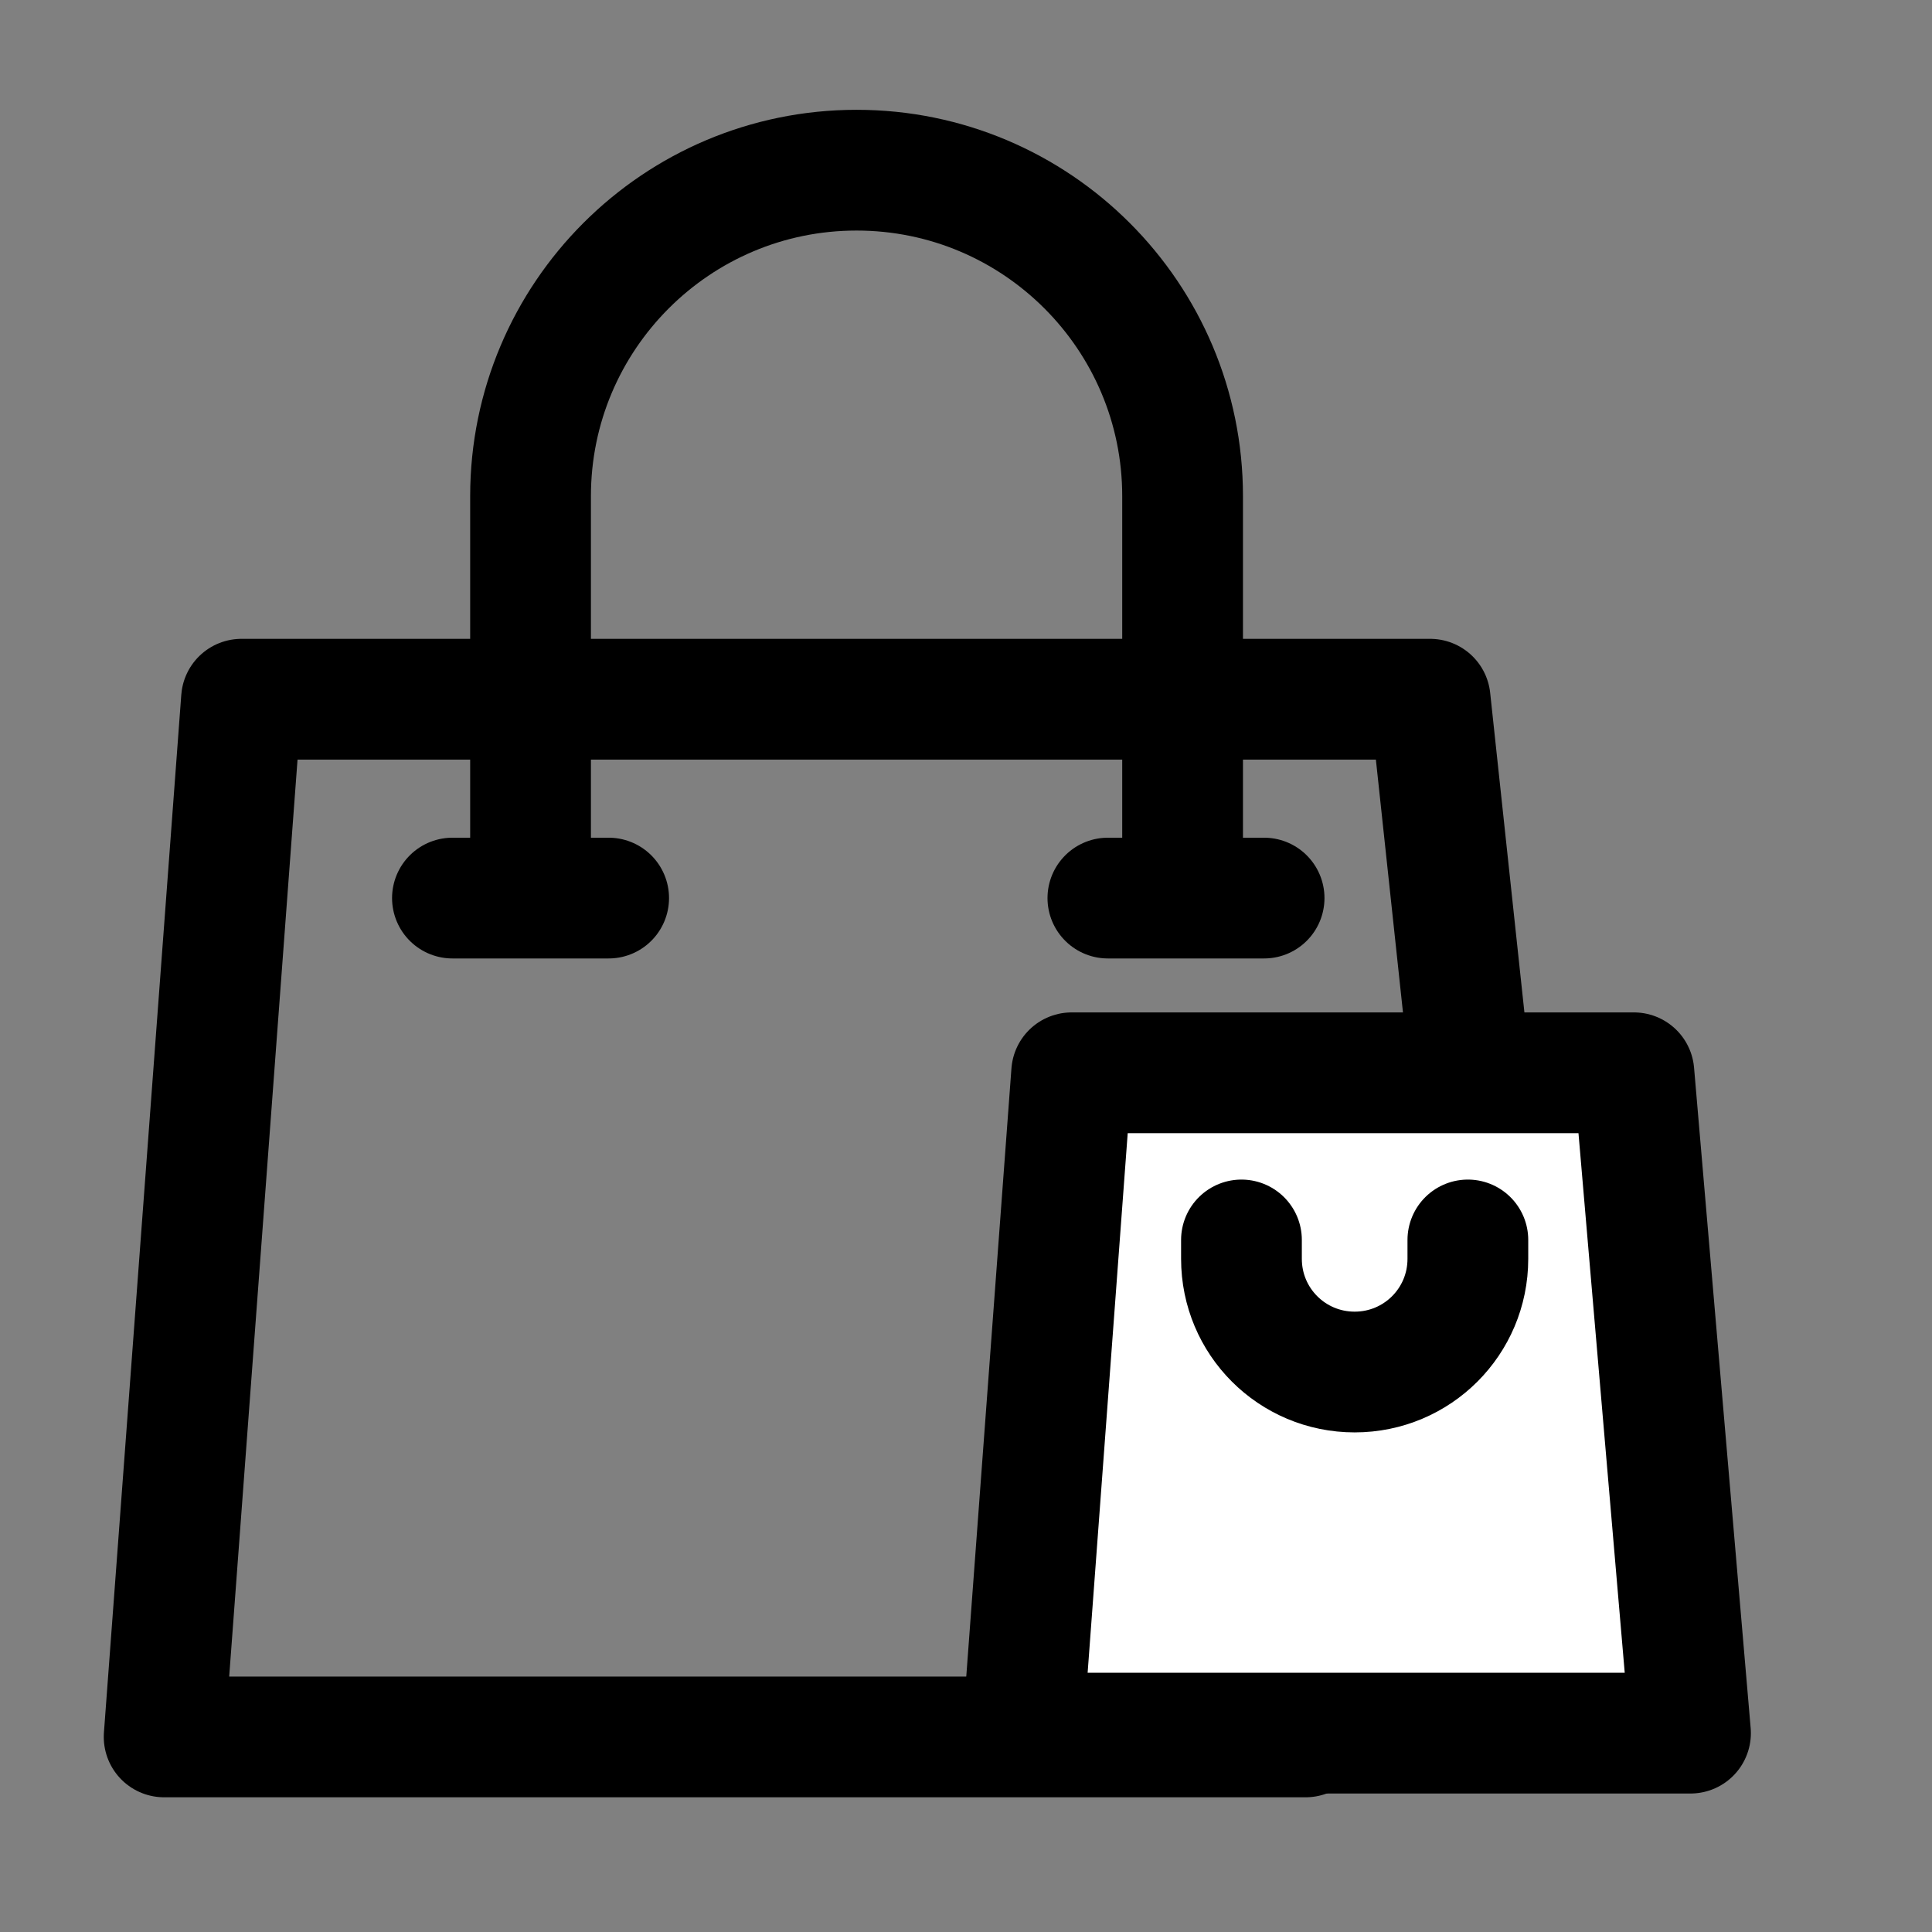 <?xml version="1.0" encoding="UTF-8"?>
<svg id="icons" xmlns="http://www.w3.org/2000/svg" version="1.1" viewBox="0 0 512 512">
  <rect x="0" y="0" width="512" height="512" fill="#808080" stroke="none"/>
  <!-- Generator: Adobe Illustrator 29.6.0, SVG Export Plug-In . SVG Version: 2.1.1 Build 207)  -->
  <defs>
    <style>
      .st0 {
        fill: none;
      }

      .st0, .st1 {
        stroke: #000;
        stroke-linecap: round;
        stroke-linejoin: round;
        stroke-width: 32px;
      }

      .st1 {
        fill: #fff;
      }
    </style>
  </defs>
  <path class="st0" d="M379,185.3l24,224-57,51H43.5l20.5-275h315Z"/>
  <path class="st0" d="M140.6,225.9v-94.4c0-47.7,38.7-86.4,86.4-86.4h0c47.7,0,86.4,38.7,86.4,86.4v94.4"/>
  <line class="st0" x1="119.9" y1="238" x2="161.3" y2="238"/>
  <line class="st0" x1="293.6" y1="238" x2="335" y2="238"/>
  <path class="st1" d="M271,459.3l13-175h149l15,175s-181,0-177,0Z"/>
  <path class="st0" d="M329,328.6v5c0,16.6,13.4,30,30,30h0c16.6,0,30-13.4,30-30v-5"/>
</svg>